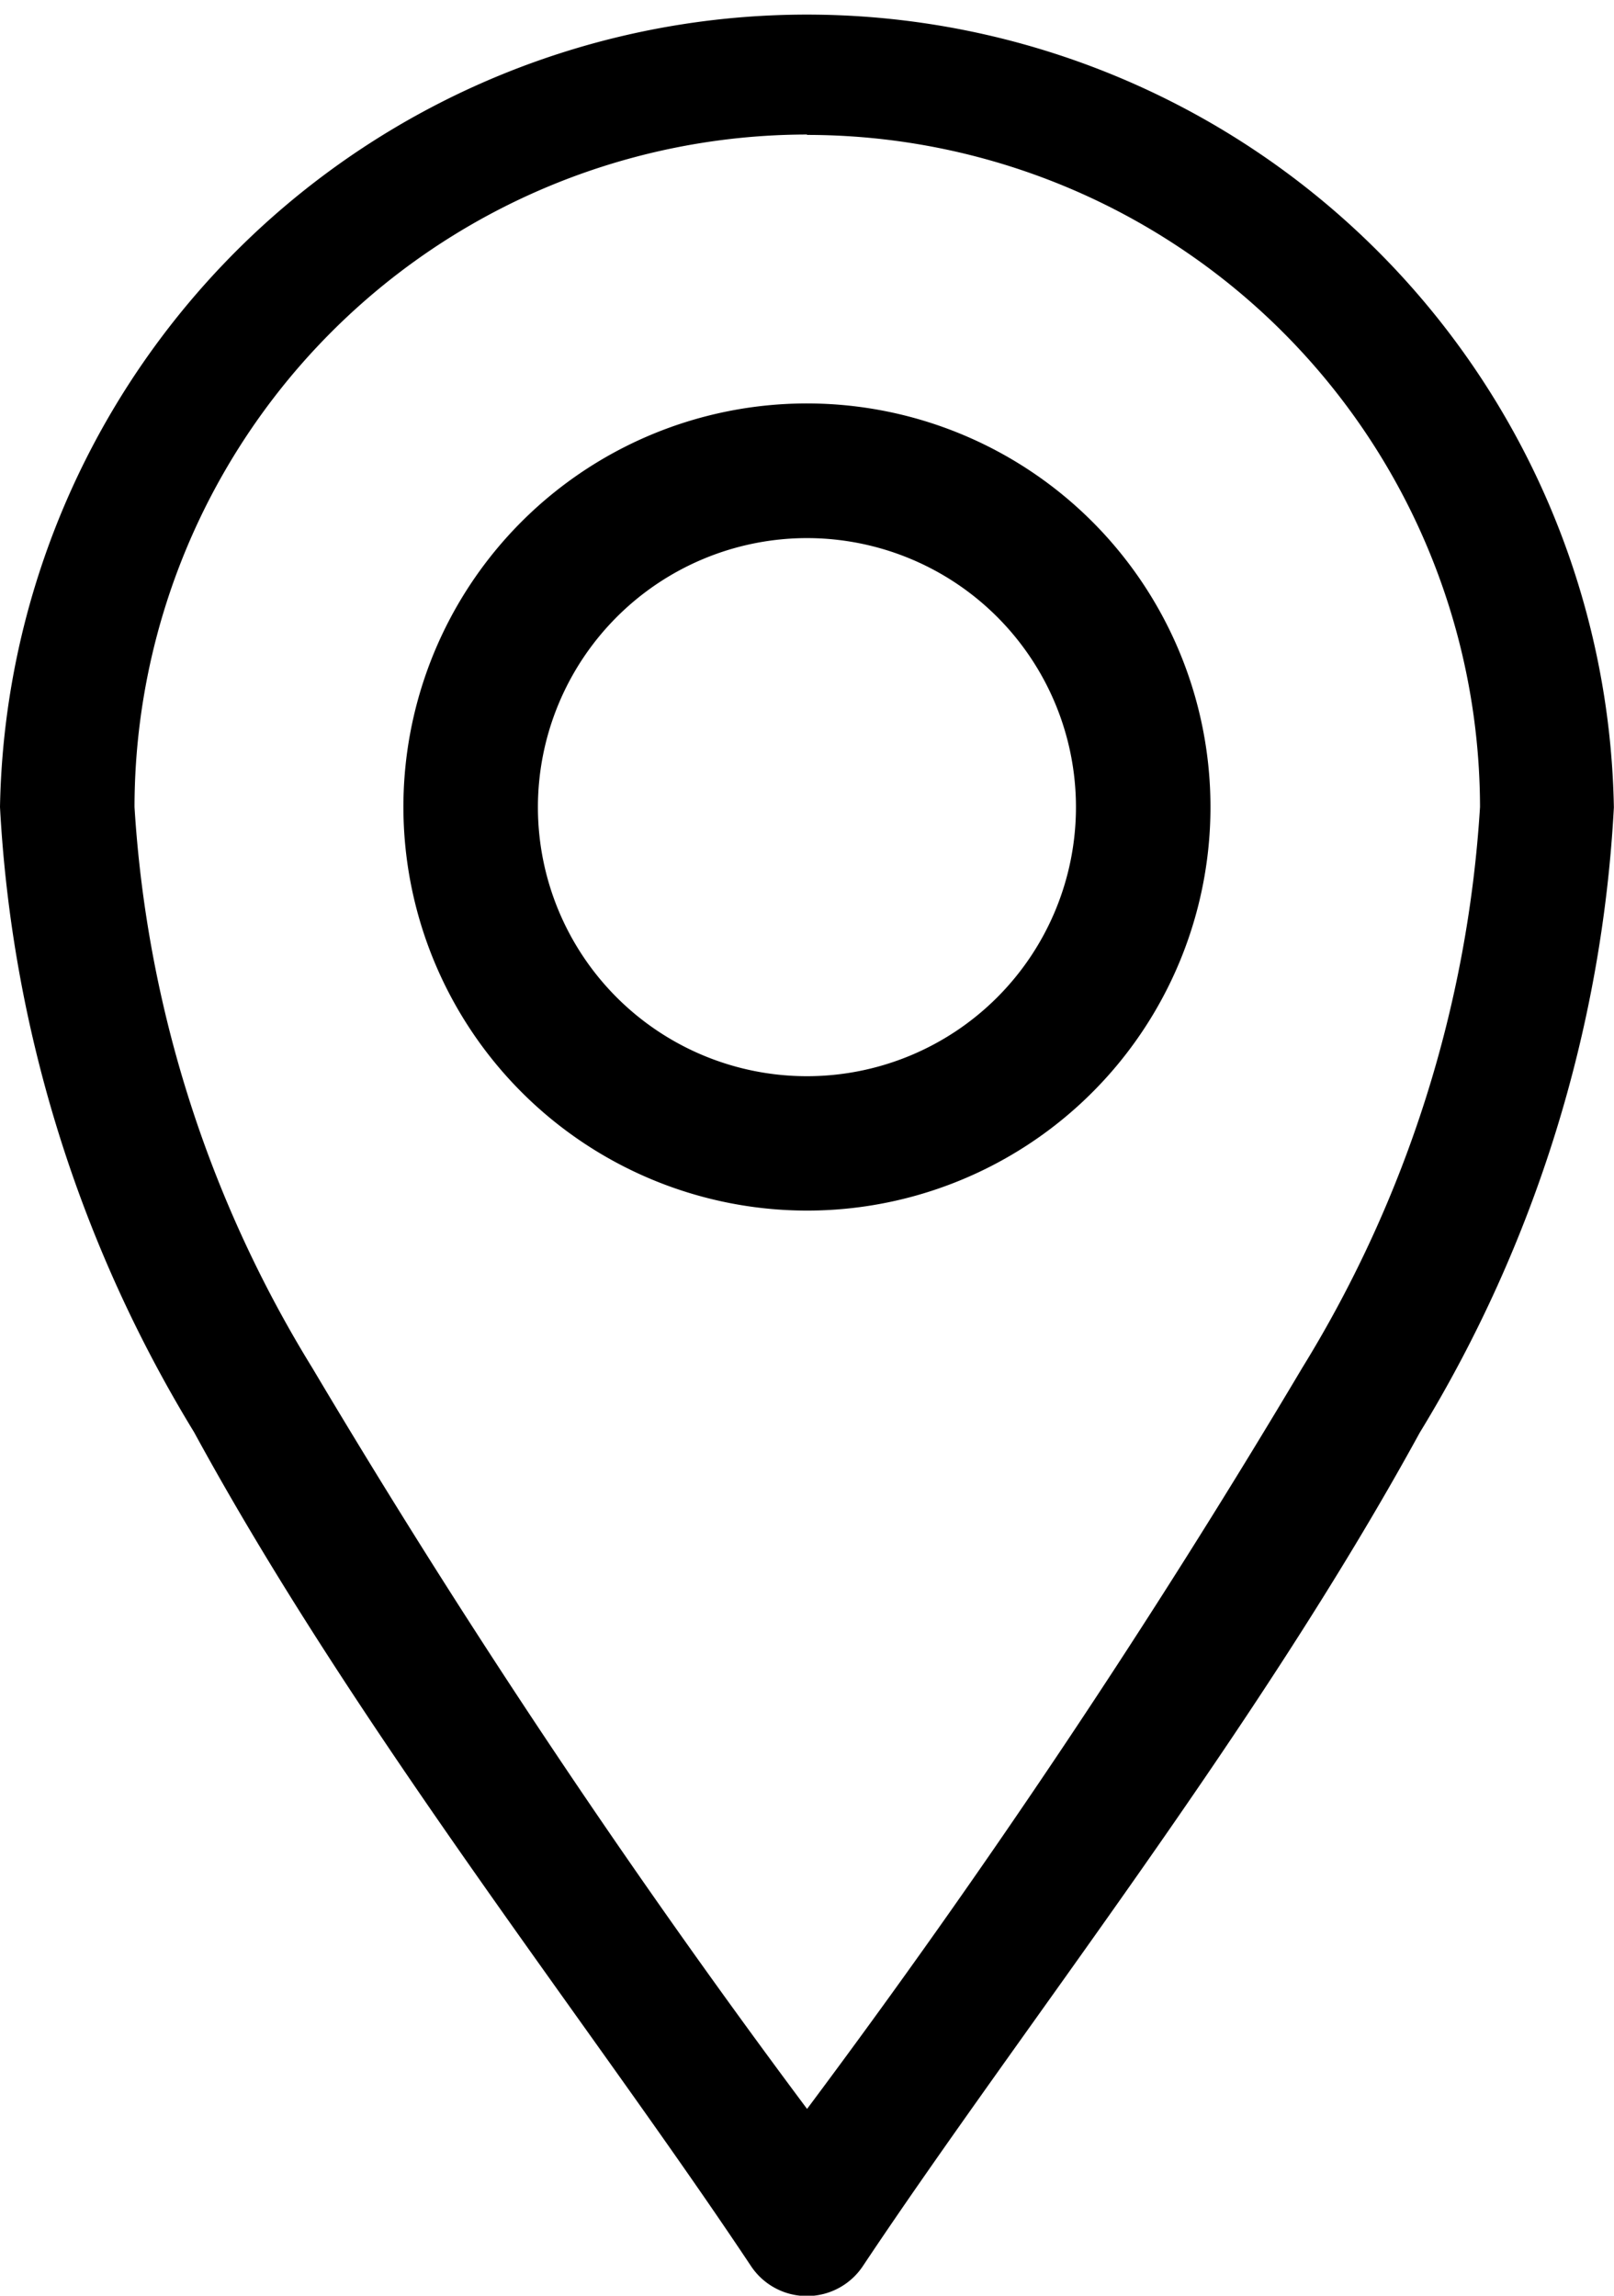 <svg xmlns="http://www.w3.org/2000/svg" width="12.323" height="17.526" viewBox="0 0 12.323 17.526">
  <g id="location_2838912" transform="translate(0)">
    <path id="Path_820" data-name="Path 820" d="M81.734,17.3a.513.513,0,0,0,.854,0c1.215-1.823,3-4.074,4.252-6.363a10.2,10.2,0,0,0,1.482-4.773A6.162,6.162,0,0,0,76,6.161a10.2,10.2,0,0,0,1.482,4.773C78.728,13.222,80.522,15.478,81.734,17.3Zm.427-16.27A5.14,5.14,0,0,1,87.3,6.161a9.24,9.24,0,0,1-1.357,4.281A64.582,64.582,0,0,1,82.162,16.1a64.583,64.583,0,0,1-3.778-5.658,9.24,9.24,0,0,1-1.357-4.281,5.14,5.14,0,0,1,5.135-5.134Z" transform="translate(-76)"/>
    <path id="Path_821" data-name="Path 821" d="M169.081,96.161A3.081,3.081,0,1,0,166,93.081,3.084,3.084,0,0,0,169.081,96.161Zm0-5.134a2.054,2.054,0,1,1-2.054,2.054A2.056,2.056,0,0,1,169.081,91.027Z" transform="translate(-162.92 -86.919)"/>
  </g>
</svg>

